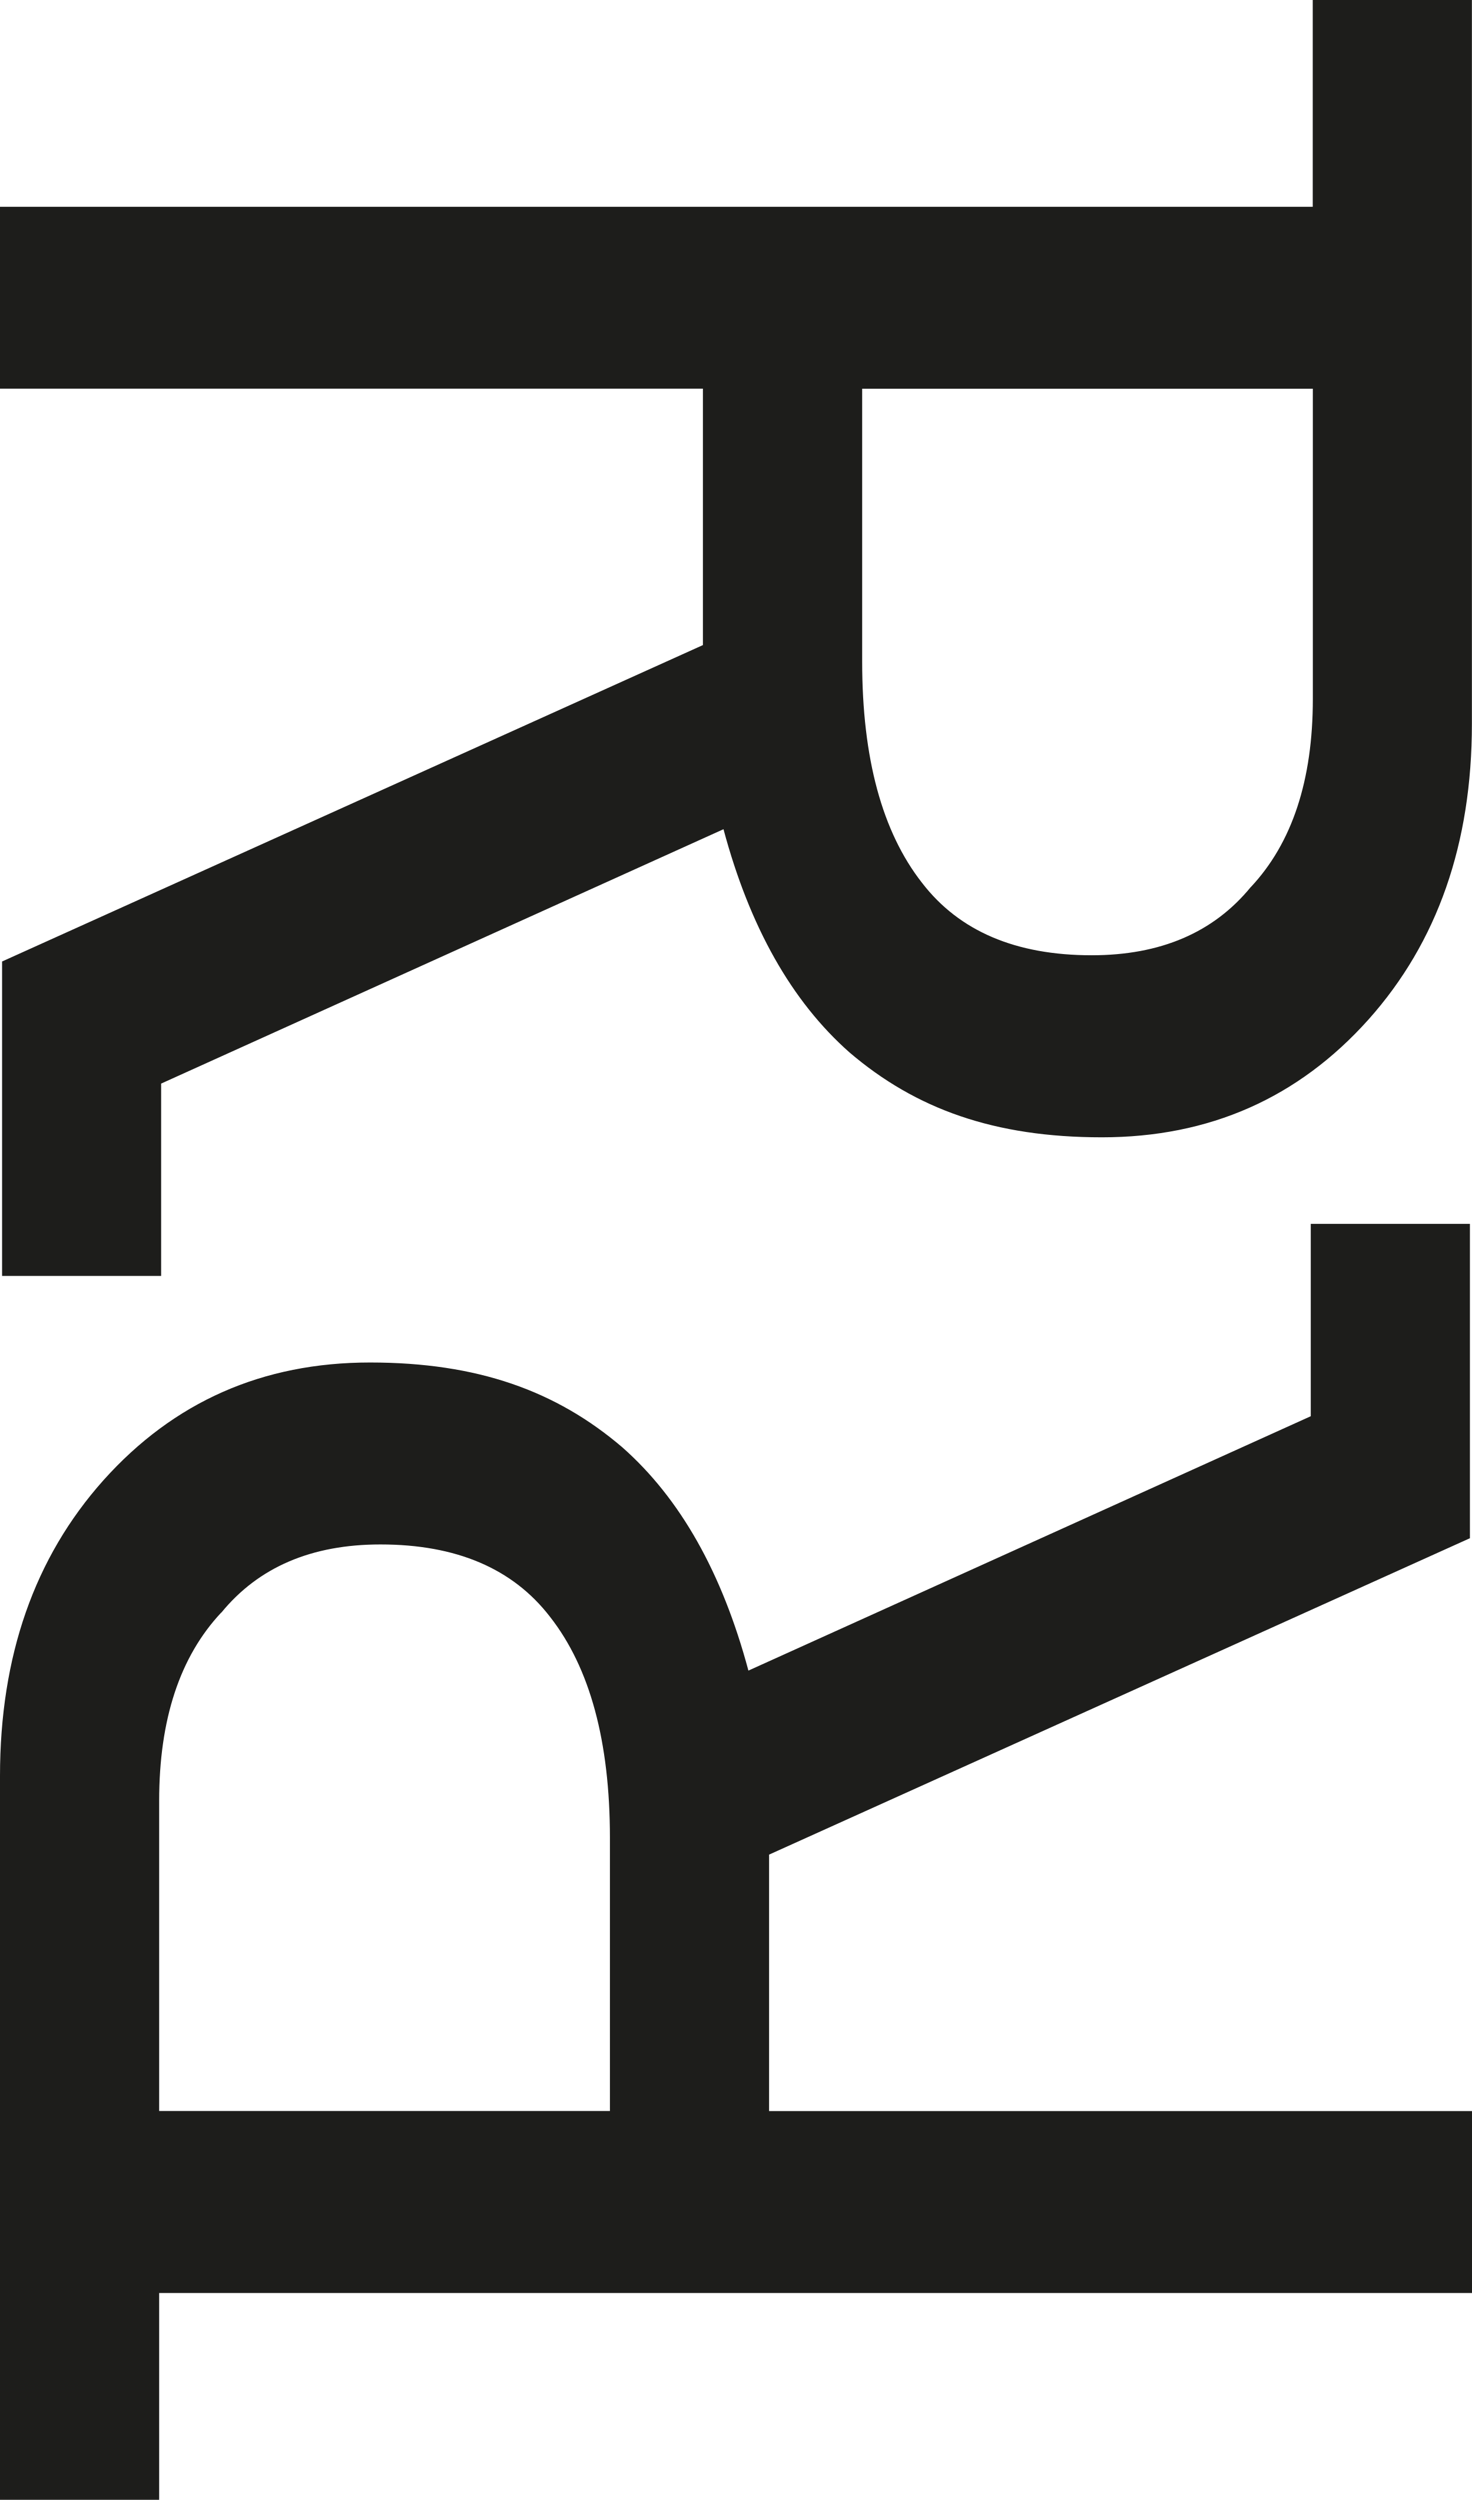 <?xml version="1.0" encoding="UTF-8"?><svg id="vecto" xmlns="http://www.w3.org/2000/svg" viewBox="0 0 148.81 252.65"><defs><style>.cls-1{fill:#1d1d1b;}</style></defs><path class="cls-1" d="M148.6,155.47l-70.85,31.98v25.92h71.06v18.39H16.09v20.9H0v-73.15c0-12.12,3.48-22.08,10.45-29.89,7.11-7.94,16.09-11.91,26.96-11.91s18.81,2.86,25.5,8.57c5.85,5.16,10.1,12.68,12.75,22.57l56.85-25.71v-19.44h16.09v31.77Zm-126.24,7.52c-4.18,4.46-6.27,10.8-6.27,19.02v31.35H61.66v-27.59c0-9.75-2.02-17.21-6.06-22.36-3.76-4.88-9.47-7.31-17.14-7.31-6.97,0-12.33,2.3-16.09,6.9Z"/><path class="cls-1" d="M.21,97.18l70.85-31.98v-25.92H0V20.9H132.71V0h16.09V73.15c0,12.12-3.48,22.08-10.45,29.89-7.11,7.94-16.09,11.91-26.96,11.91s-18.81-2.86-25.5-8.57c-5.85-5.16-10.1-12.68-12.75-22.57l-56.85,25.71v19.44H.21v-31.77Zm126.24-7.52c4.18-4.46,6.27-10.8,6.27-19.02v-31.35h-45.56v27.59c0,9.75,2.02,17.21,6.06,22.36,3.76,4.88,9.47,7.31,17.14,7.31,6.97,0,12.33-2.3,16.09-6.9Z"/></svg>